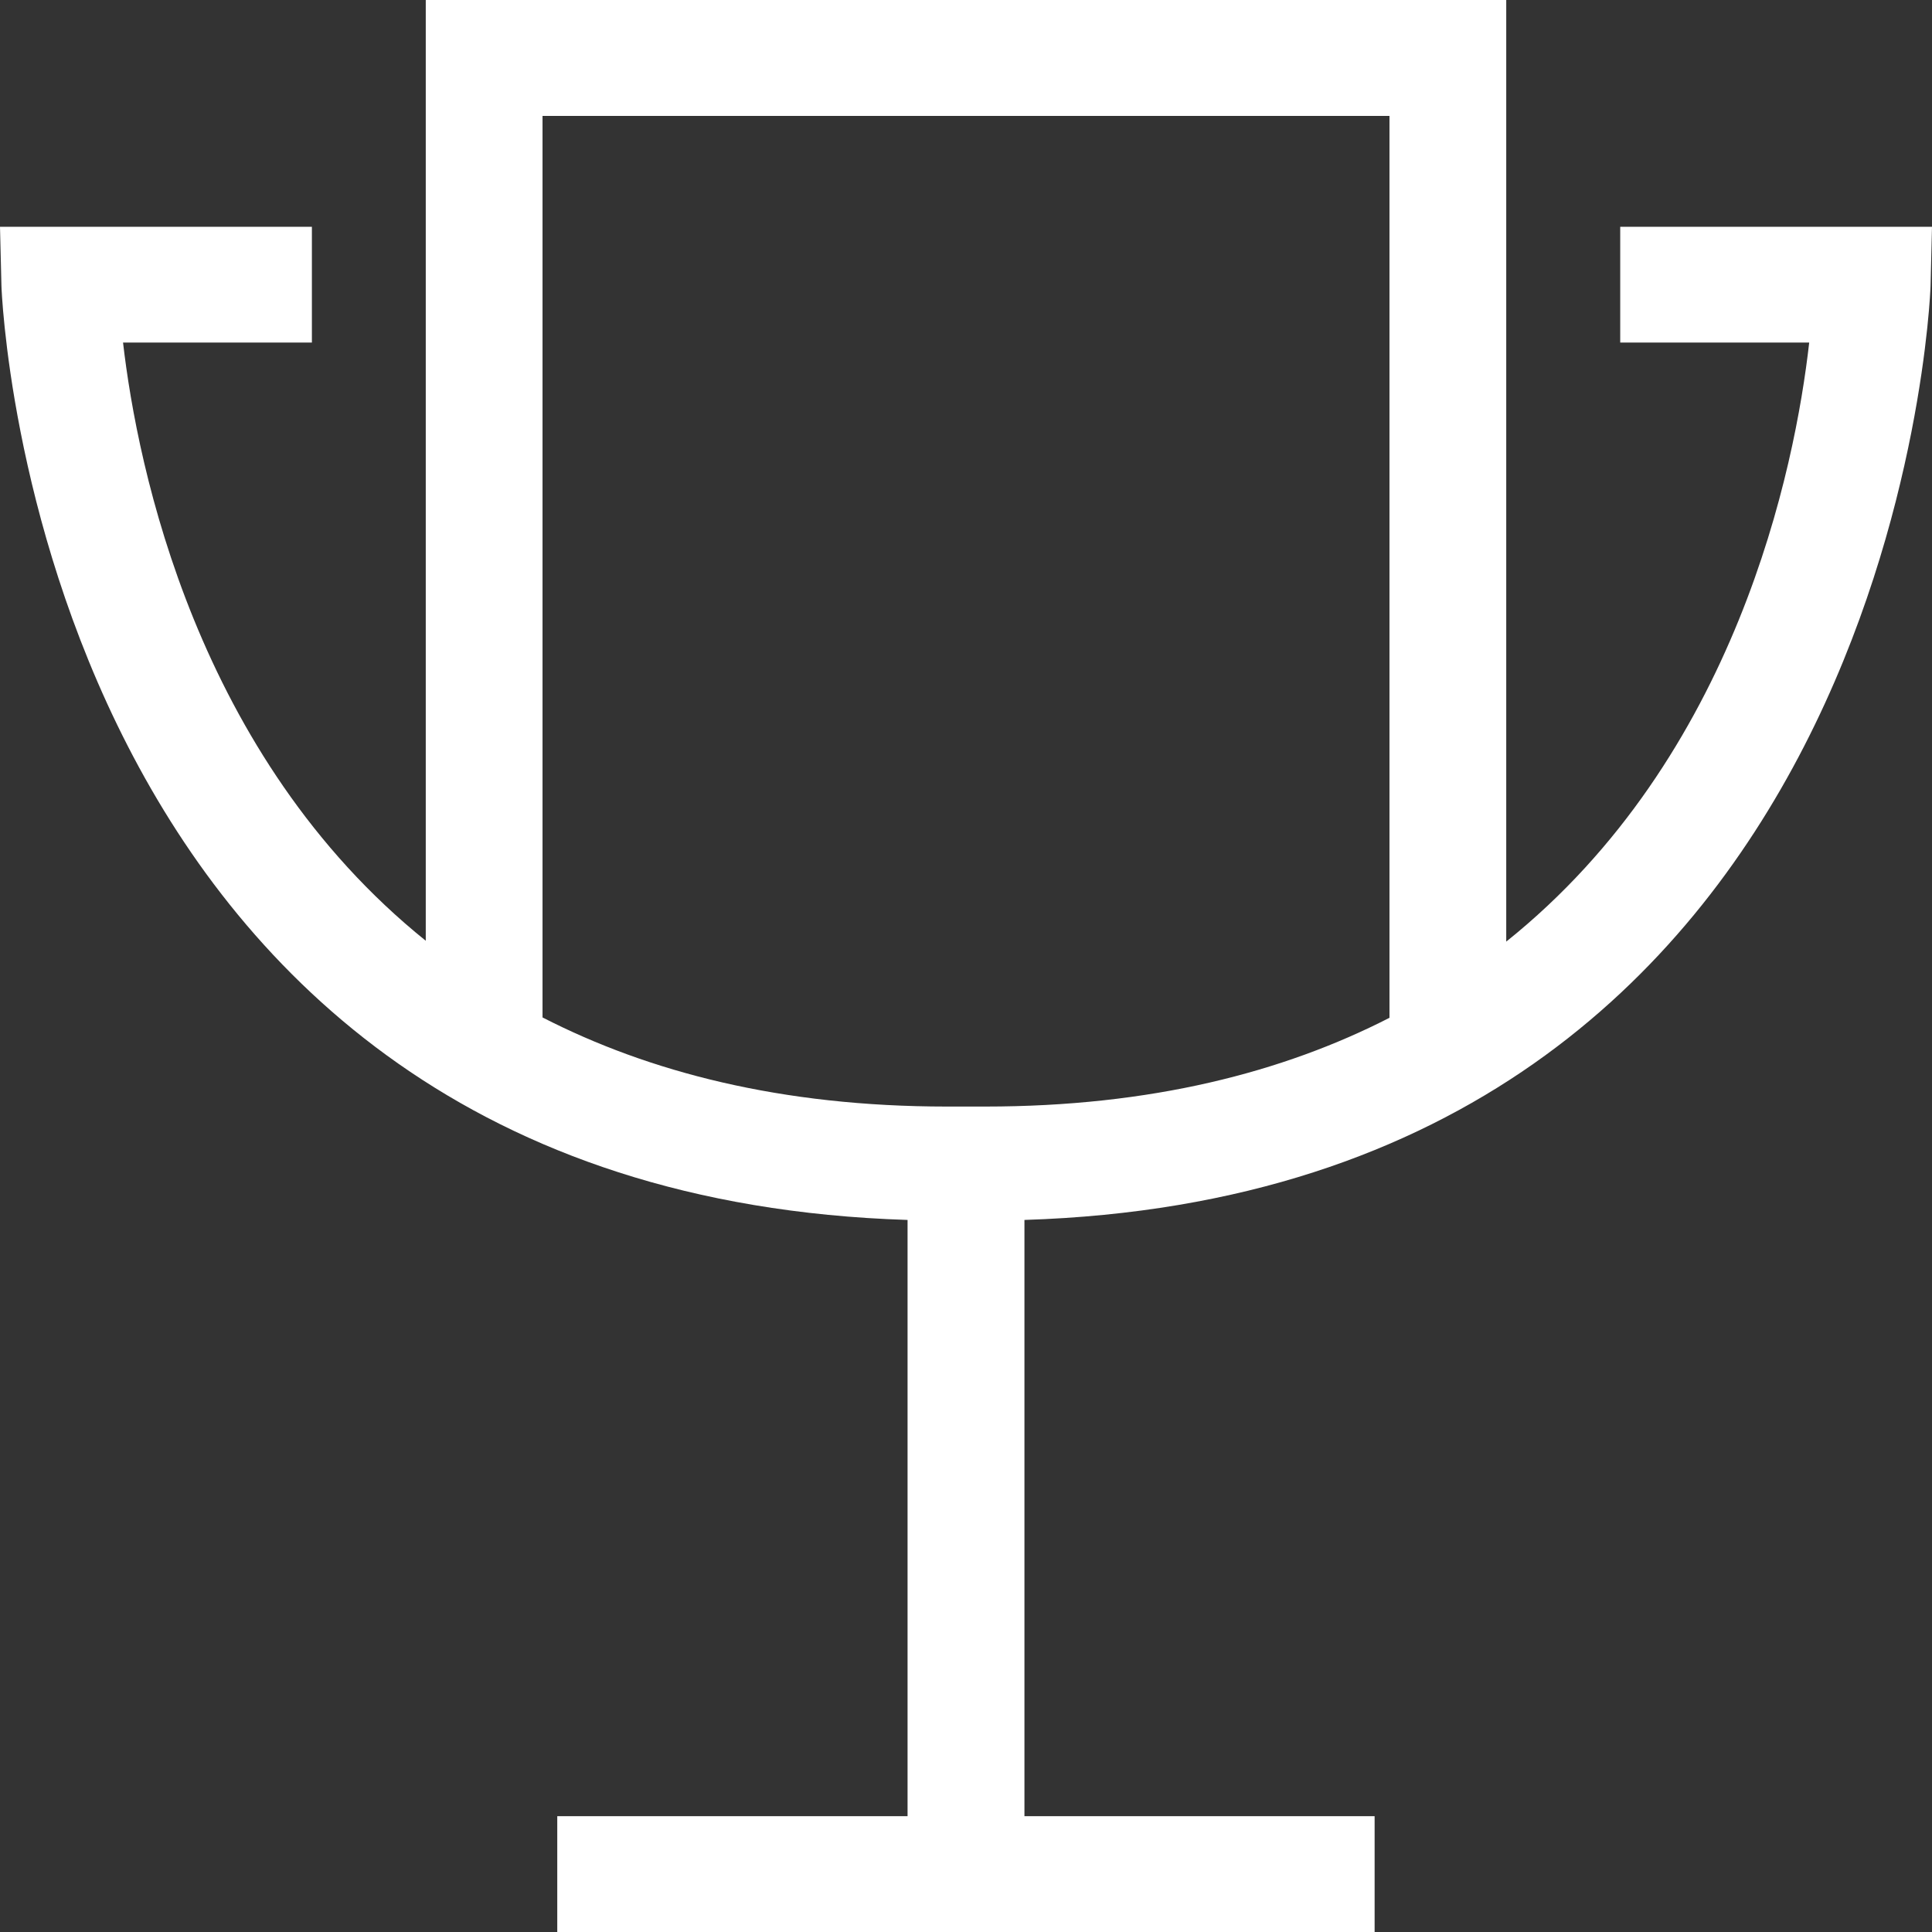 <svg width="16" height="16" viewBox="0 0 16 16" fill="none" xmlns="http://www.w3.org/2000/svg">
<rect x="0" y="0" width="16" height="16" fill="#333333" stroke="none"/>
<path d="M13.418 1.878V2.837H14.983C14.866 3.872 14.383 6.27 12.474 7.798V0H3.526V7.791C1.627 6.263 1.138 3.871 1.019 2.837H2.583V1.878H0L0.012 2.369C0.014 2.446 0.3 9.875 7.516 10.103V15.041H4.615V16H11.384V15.041H8.484V10.103C15.7 9.875 15.986 2.446 15.988 2.369L16 1.878H13.418ZM11.507 8.429C10.628 8.879 9.533 9.164 8.159 9.164H7.841C6.468 9.164 5.372 8.877 4.493 8.426V0.96H11.507L11.507 8.43L11.507 8.429Z" fill="white"/>
</svg>

